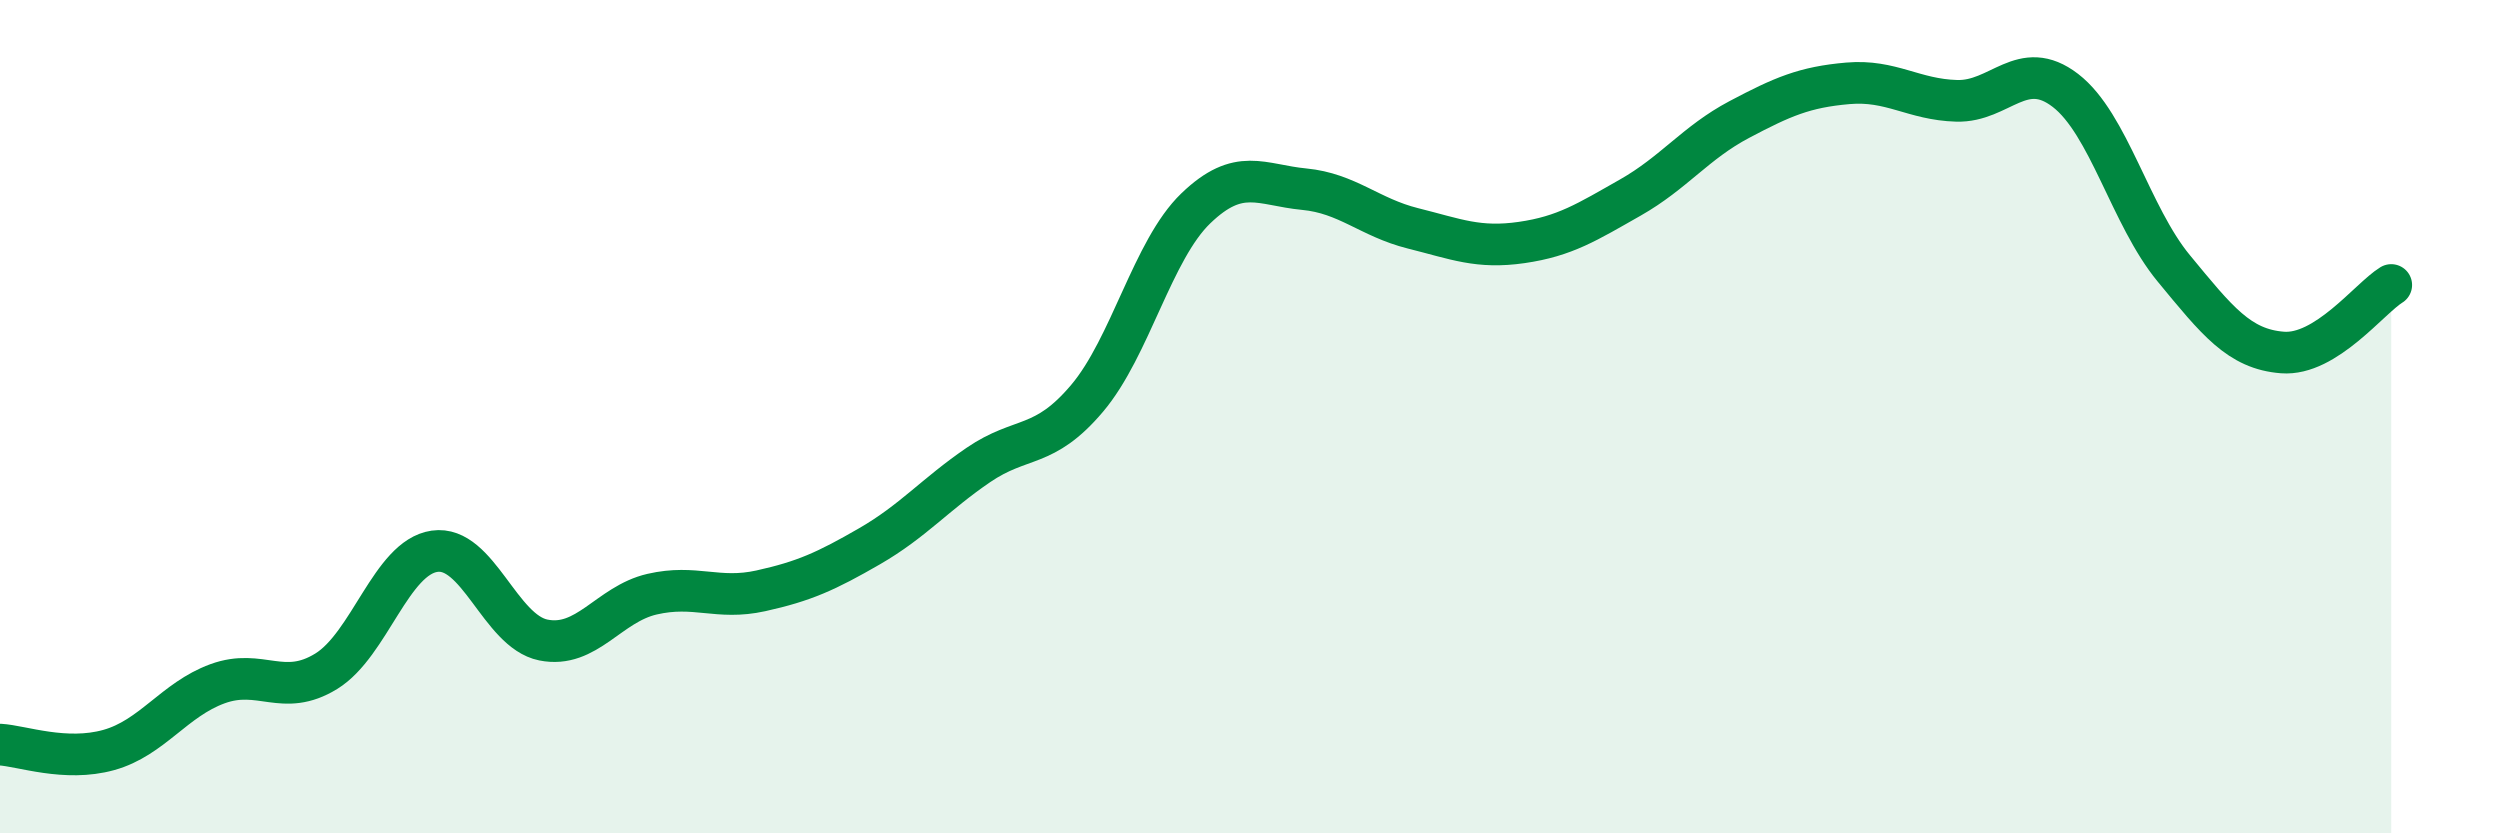 
    <svg width="60" height="20" viewBox="0 0 60 20" xmlns="http://www.w3.org/2000/svg">
      <path
        d="M 0,17.87 C 0.52,17.9 1.57,18.29 2.61,18 C 3.65,17.71 4.18,16.79 5.22,16.41 C 6.26,16.03 6.79,16.75 7.83,16.11 C 8.87,15.47 9.39,13.38 10.43,13.23 C 11.47,13.08 12,15.15 13.04,15.36 C 14.08,15.57 14.61,14.5 15.65,14.26 C 16.69,14.02 17.22,14.41 18.26,14.18 C 19.3,13.95 19.83,13.71 20.87,13.11 C 21.91,12.51 22.44,11.87 23.48,11.16 C 24.52,10.45 25.05,10.79 26.09,9.56 C 27.13,8.33 27.66,6 28.7,5 C 29.74,4 30.26,4.44 31.3,4.54 C 32.34,4.64 32.87,5.22 33.91,5.48 C 34.95,5.74 35.48,5.97 36.52,5.82 C 37.56,5.67 38.09,5.33 39.13,4.74 C 40.17,4.15 40.7,3.42 41.74,2.87 C 42.78,2.32 43.31,2.09 44.35,2 C 45.39,1.91 45.92,2.39 46.96,2.42 C 48,2.45 48.53,1.37 49.57,2.17 C 50.61,2.97 51.13,5.18 52.17,6.44 C 53.21,7.7 53.74,8.38 54.78,8.46 C 55.82,8.54 56.87,7.16 57.39,6.84L57.39 20L0 20Z"
        fill="#008740"
        opacity="0.1"
        stroke-linecap="round"
        stroke-linejoin="round"
      />
      <path
        d="M 0,17.87 C 0.52,17.9 1.57,18.29 2.61,18 C 3.65,17.71 4.18,16.79 5.22,16.41 C 6.26,16.03 6.79,16.75 7.83,16.11 C 8.87,15.47 9.39,13.38 10.43,13.23 C 11.47,13.08 12,15.15 13.04,15.36 C 14.08,15.57 14.61,14.5 15.65,14.26 C 16.69,14.02 17.22,14.41 18.26,14.18 C 19.3,13.95 19.83,13.71 20.87,13.11 C 21.91,12.51 22.44,11.87 23.48,11.16 C 24.52,10.45 25.05,10.79 26.09,9.56 C 27.13,8.33 27.66,6 28.7,5 C 29.74,4 30.26,4.44 31.3,4.54 C 32.34,4.64 32.87,5.22 33.91,5.48 C 34.95,5.74 35.48,5.97 36.52,5.82 C 37.56,5.67 38.09,5.33 39.13,4.74 C 40.17,4.15 40.7,3.42 41.74,2.87 C 42.78,2.32 43.31,2.09 44.35,2 C 45.39,1.91 45.92,2.39 46.96,2.42 C 48,2.45 48.53,1.37 49.57,2.17 C 50.61,2.97 51.13,5.18 52.17,6.44 C 53.21,7.7 53.74,8.38 54.78,8.46 C 55.82,8.54 56.87,7.16 57.39,6.84"
        stroke="#008740"
        stroke-width="1"
        fill="none"
        stroke-linecap="round"
        stroke-linejoin="round"
      />
    </svg>
  